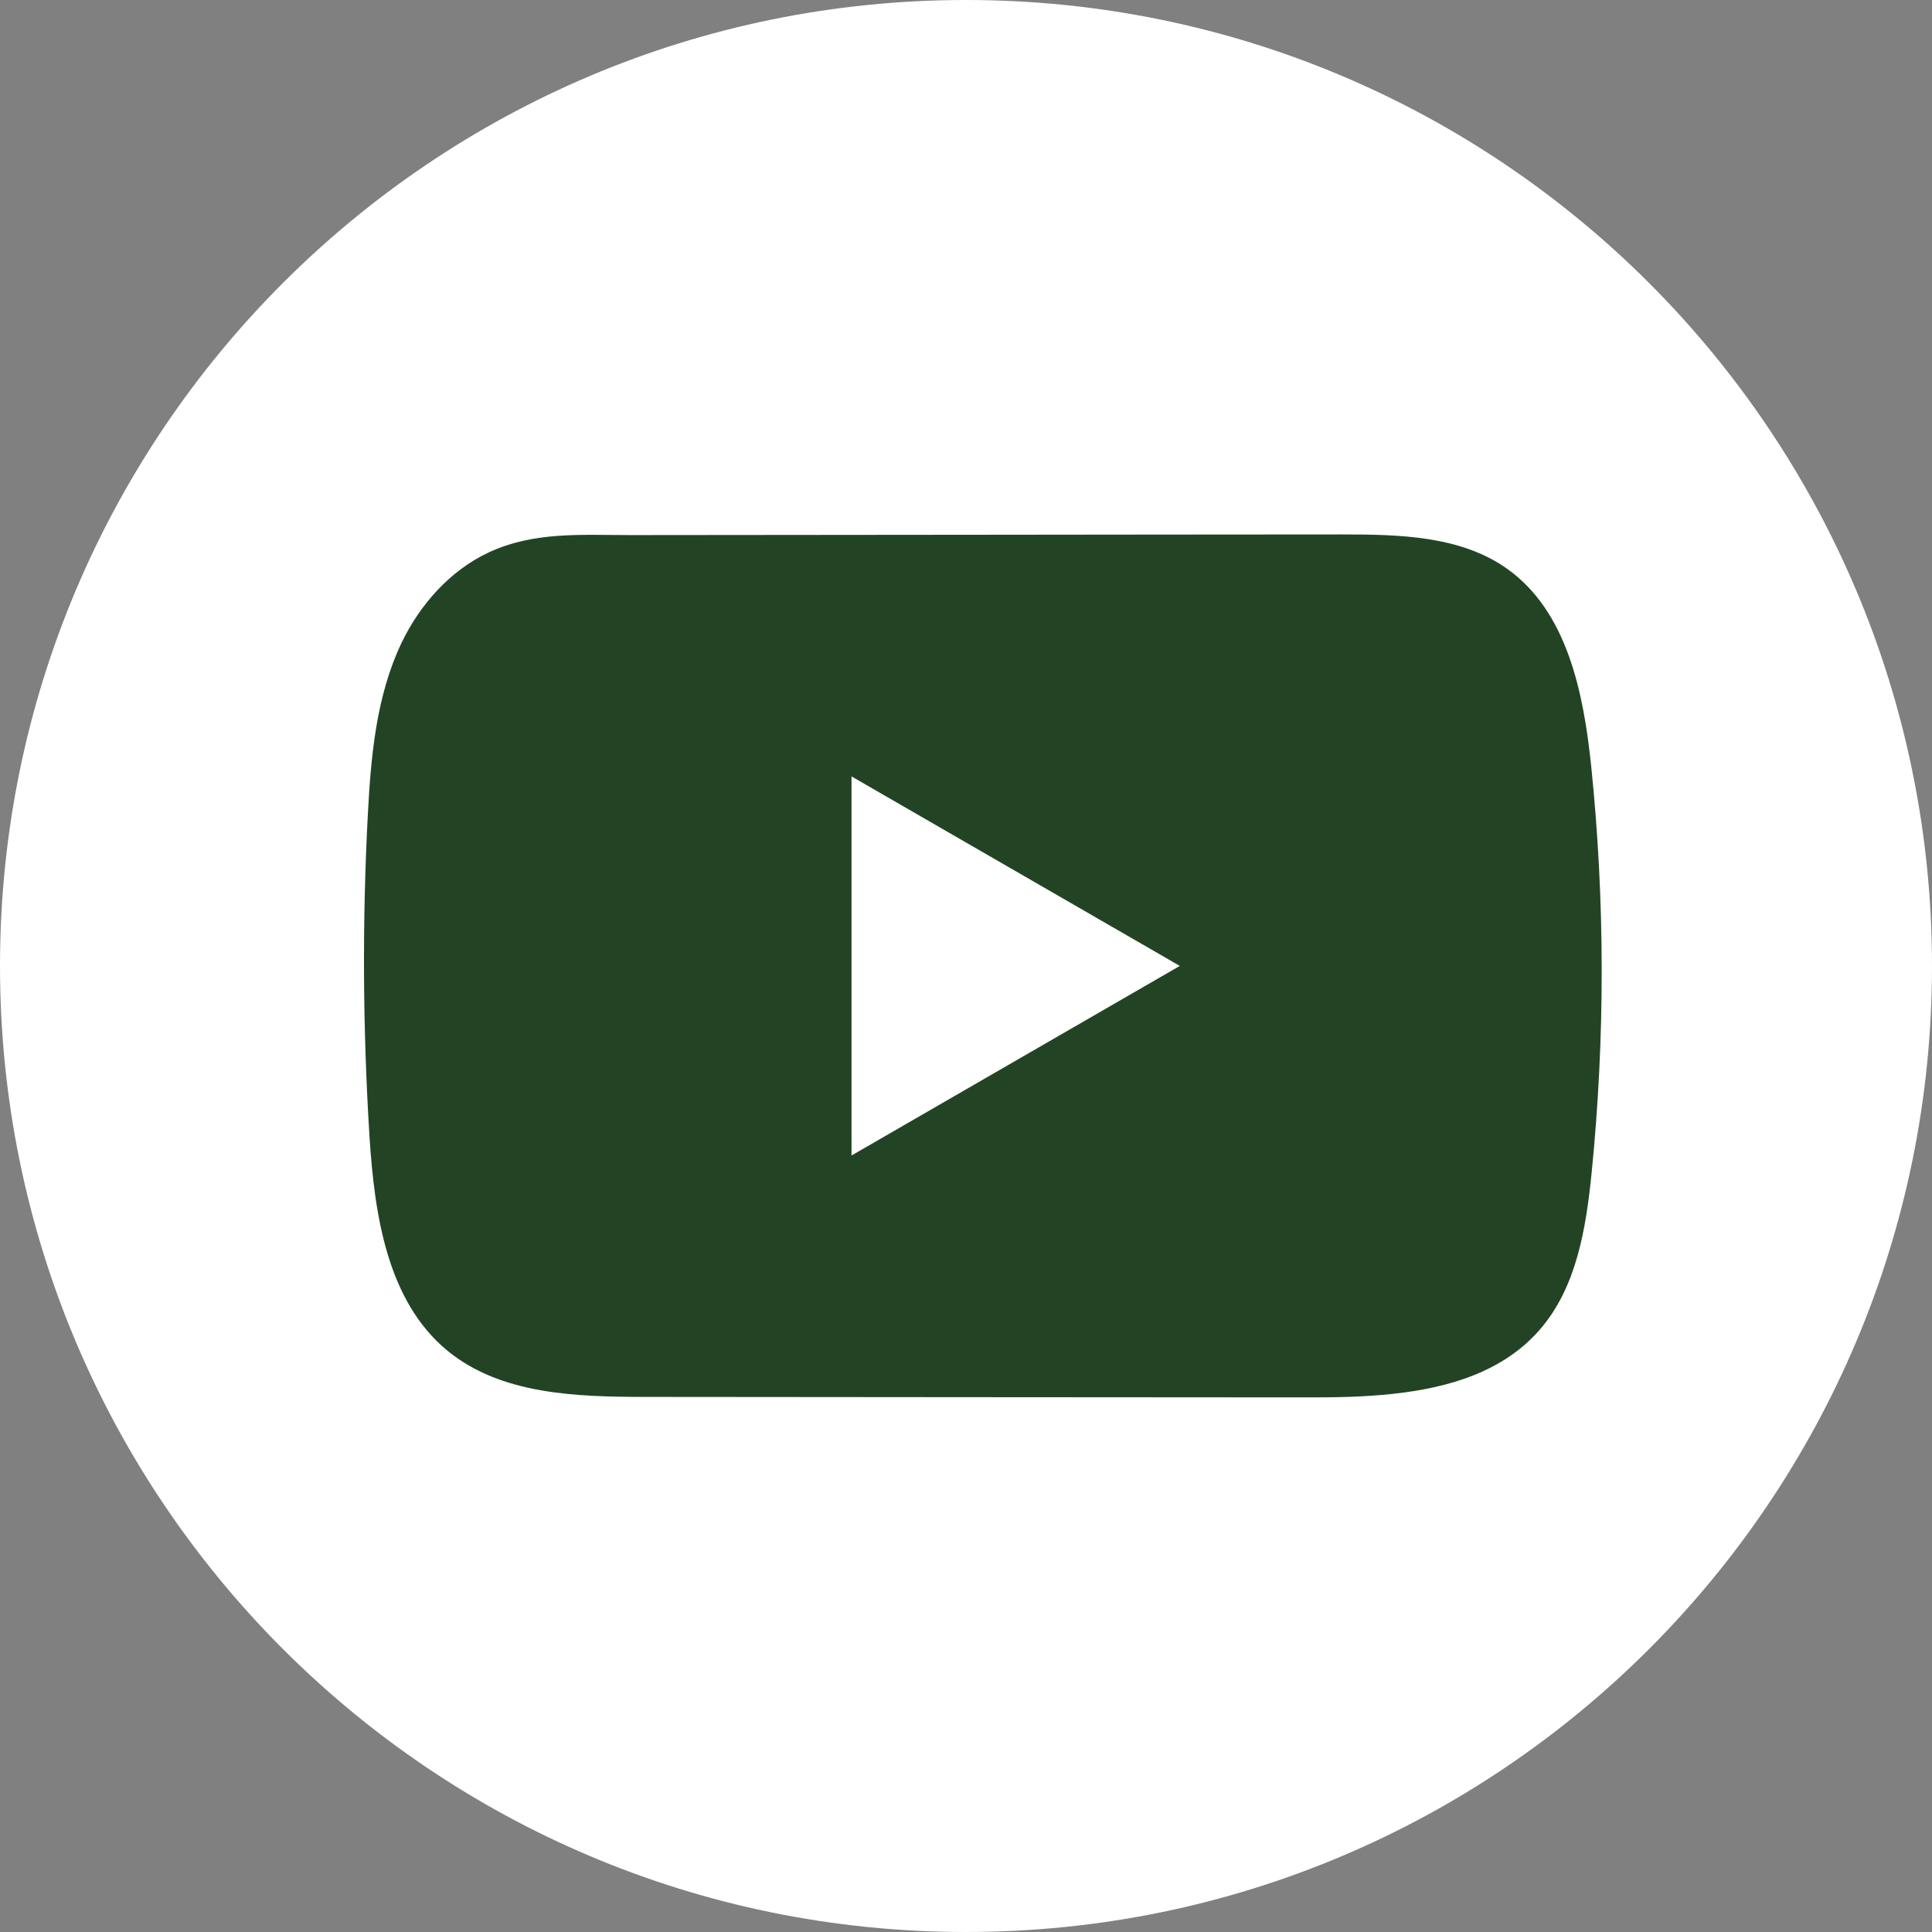 <svg width="24" height="24" viewBox="0 0 24 24" fill="none" xmlns="http://www.w3.org/2000/svg">
<rect x="0" y="0" width="24" height="24" fill="#808080" stroke="none"/>
<path d="M24 12C24 5.373 18.627 0 12 0C5.373 0 0 5.373 0 12C0 18.627 5.373 24 12 24C18.627 24 24 18.627 24 12Z" fill="white"/>
<path d="M19.766 9.513C19.671 8.602 19.468 7.594 18.72 7.064C18.141 6.654 17.379 6.639 16.669 6.639C15.166 6.639 13.662 6.642 12.16 6.643C10.714 6.644 9.269 6.645 7.824 6.647C7.22 6.647 6.633 6.601 6.072 6.862C5.591 7.086 5.214 7.513 4.987 7.988C4.673 8.648 4.607 9.396 4.569 10.126C4.499 11.456 4.507 12.789 4.59 14.118C4.652 15.088 4.808 16.16 5.557 16.778C6.222 17.325 7.159 17.352 8.021 17.353C10.757 17.355 13.493 17.358 16.229 17.359C16.58 17.36 16.946 17.354 17.303 17.315C18.007 17.239 18.677 17.037 19.129 16.516C19.585 15.991 19.702 15.26 19.772 14.568C19.94 12.888 19.939 11.192 19.766 9.513ZM10.578 14.354V9.645L14.656 11.999L10.578 14.354Z" fill="#234424"/>
</svg>
